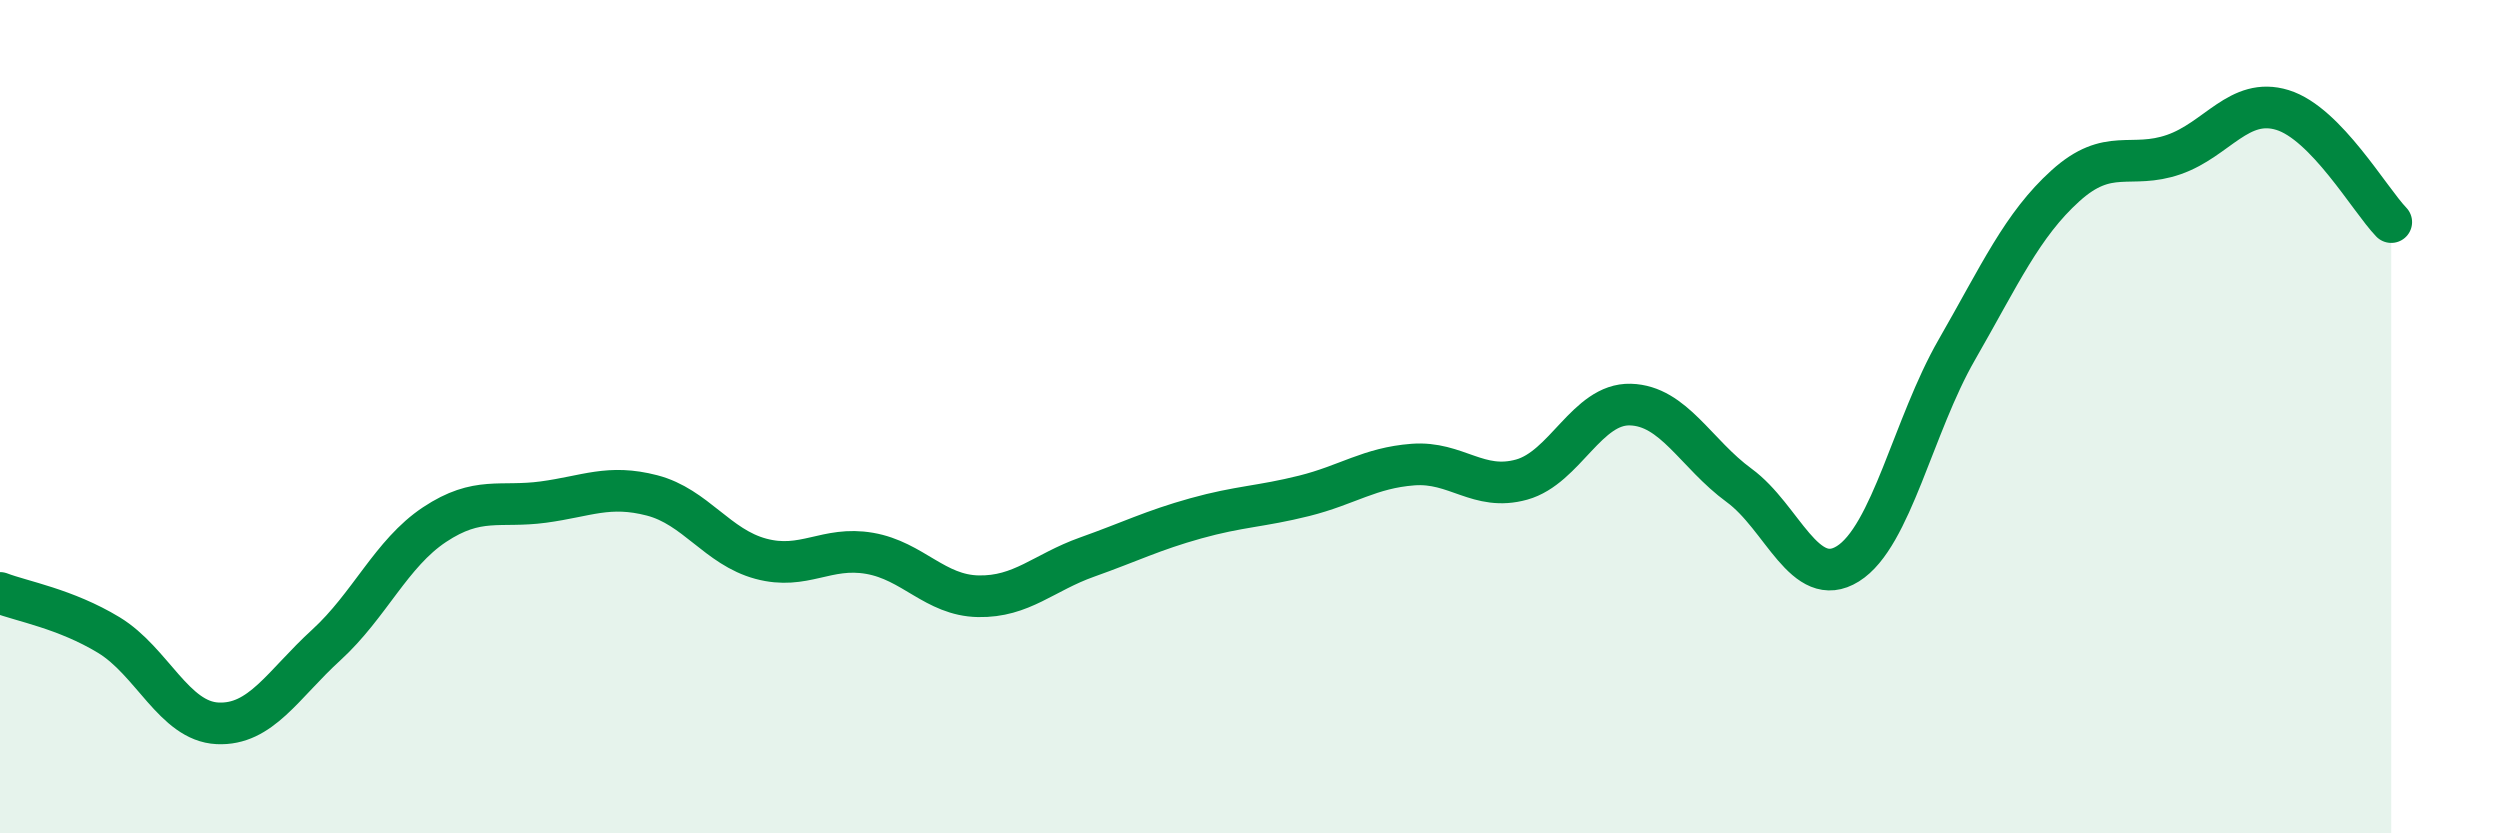 
    <svg width="60" height="20" viewBox="0 0 60 20" xmlns="http://www.w3.org/2000/svg">
      <path
        d="M 0,14.23 C 0.52,14.43 1.57,14.61 2.61,15.24 C 3.65,15.87 4.18,17.31 5.22,17.36 C 6.26,17.41 6.79,16.43 7.83,15.48 C 8.87,14.53 9.39,13.28 10.43,12.59 C 11.47,11.9 12,12.19 13.04,12.05 C 14.08,11.91 14.61,11.62 15.65,11.89 C 16.69,12.16 17.22,13.13 18.26,13.41 C 19.3,13.69 19.83,13.1 20.87,13.28 C 21.91,13.46 22.44,14.29 23.48,14.31 C 24.52,14.33 25.05,13.74 26.09,13.37 C 27.13,13 27.66,12.73 28.7,12.44 C 29.74,12.15 30.26,12.16 31.3,11.9 C 32.34,11.64 32.87,11.23 33.91,11.15 C 34.95,11.07 35.48,11.8 36.52,11.51 C 37.56,11.22 38.09,9.68 39.13,9.71 C 40.17,9.74 40.7,10.89 41.74,11.65 C 42.78,12.41 43.31,14.18 44.35,13.53 C 45.39,12.88 45.92,10.21 46.96,8.4 C 48,6.59 48.53,5.4 49.57,4.46 C 50.61,3.52 51.13,4.07 52.17,3.71 C 53.21,3.35 53.74,2.32 54.78,2.64 C 55.82,2.96 56.87,4.79 57.39,5.33L57.39 20L0 20Z"
        fill="#008740"
        opacity="0.1"
        stroke-linecap="round"
        stroke-linejoin="round"
      />
      <path
        d="M 0,14.23 C 0.52,14.43 1.57,14.61 2.61,15.24 C 3.65,15.87 4.18,17.31 5.22,17.36 C 6.26,17.41 6.79,16.43 7.83,15.48 C 8.87,14.53 9.39,13.28 10.43,12.59 C 11.47,11.9 12,12.19 13.04,12.05 C 14.08,11.91 14.61,11.62 15.65,11.89 C 16.69,12.16 17.22,13.13 18.26,13.41 C 19.3,13.69 19.83,13.1 20.87,13.28 C 21.91,13.46 22.44,14.29 23.48,14.31 C 24.52,14.33 25.05,13.74 26.09,13.37 C 27.13,13 27.66,12.73 28.7,12.44 C 29.74,12.15 30.26,12.16 31.3,11.9 C 32.34,11.64 32.87,11.23 33.91,11.15 C 34.95,11.07 35.48,11.8 36.52,11.51 C 37.56,11.22 38.09,9.68 39.13,9.71 C 40.17,9.74 40.7,10.89 41.74,11.65 C 42.78,12.41 43.31,14.18 44.35,13.53 C 45.39,12.88 45.92,10.21 46.96,8.4 C 48,6.59 48.53,5.4 49.57,4.46 C 50.61,3.52 51.13,4.07 52.17,3.71 C 53.21,3.35 53.74,2.32 54.78,2.64 C 55.82,2.96 56.87,4.79 57.39,5.33"
        stroke="#008740"
        stroke-width="1"
        fill="none"
        stroke-linecap="round"
        stroke-linejoin="round"
      />
    </svg>
  